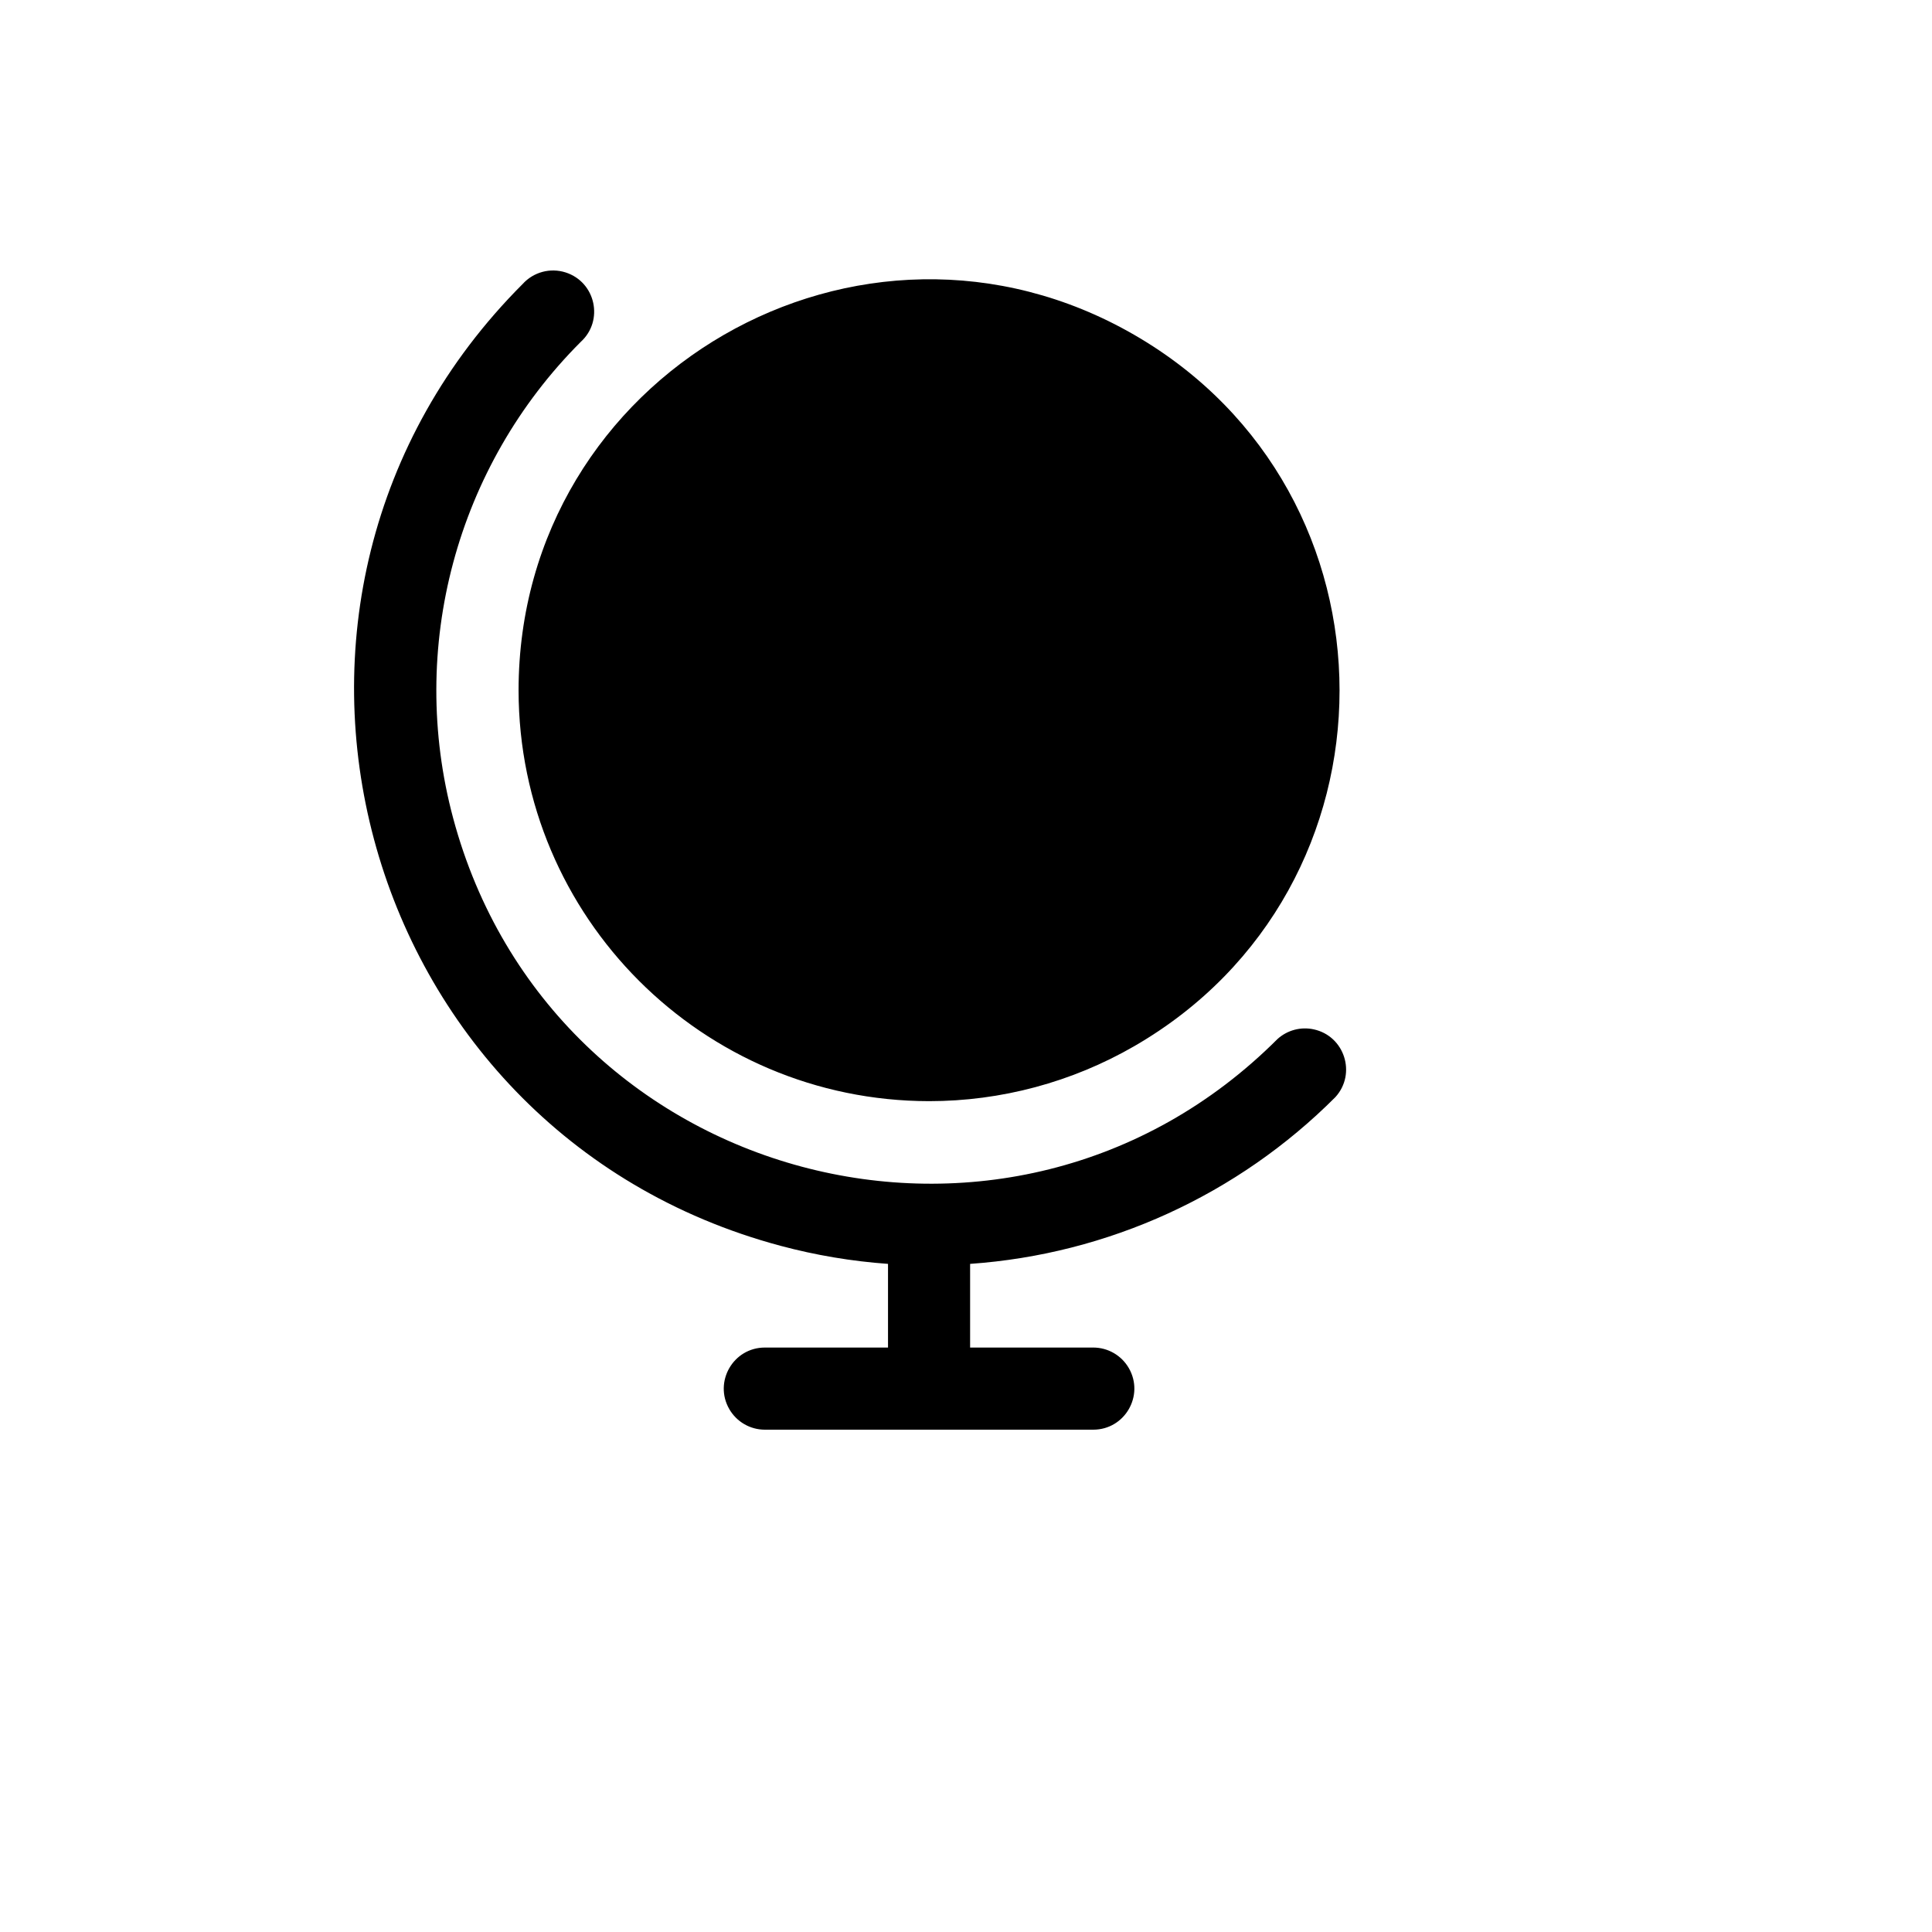 <svg xmlns="http://www.w3.org/2000/svg" version="1.1" xmlns:xlink="http://www.w3.org/1999/xlink" width="100%" height="100%" id="svgWorkerArea" viewBox="-25 -25 625 625" xmlns:idraw="https://idraw.muisca.co" style="background: white;"><defs id="defsdoc"><pattern id="patternBool" x="0" y="0" width="10" height="10" patternUnits="userSpaceOnUse" patternTransform="rotate(35)"><circle cx="5" cy="5" r="4" style="stroke: none;fill: #ff000070;"></circle></pattern></defs><g id="fileImp-497092844" class="cosito"><path id="pathImp-494043357" class="grouped" d="M142.758 198.381C142.758 96.117 253.418 32.203 341.947 83.334 430.475 134.466 430.475 262.295 341.947 313.427 321.76 325.087 298.86 331.225 275.55 331.225 202.249 331.133 142.849 271.71 142.758 198.381 142.758 198.381 142.758 198.381 142.758 198.381M407.015 329.896C413.879 322.318 409.968 310.149 399.976 307.991 395.792 307.088 391.43 308.257 388.258 311.132 301.496 397.928 153.346 358.216 121.589 239.651 106.85 184.624 122.576 125.911 162.843 85.629 170.418 78.763 167.722 66.268 157.99 63.138 153.026 61.541 147.587 62.999 144.086 66.865 42.902 168.113 89.223 340.97 227.464 378.009 238.855 381.06 250.509 383.021 262.271 383.864 262.271 383.864 262.271 410.931 262.271 410.931 262.271 410.931 222.433 410.931 222.433 410.931 212.211 410.931 205.822 422.002 210.933 430.858 213.305 434.968 217.689 437.5 222.433 437.5 222.433 437.5 328.667 437.5 328.667 437.5 338.89 437.5 345.279 426.43 340.168 417.573 337.795 413.463 333.411 410.931 328.667 410.931 328.667 410.931 288.83 410.931 288.83 410.931 288.83 410.931 288.83 383.864 288.83 383.864 333.445 380.737 375.424 361.568 407.015 329.896 407.015 329.896 407.015 329.896 407.015 329.896"></path></g></svg>